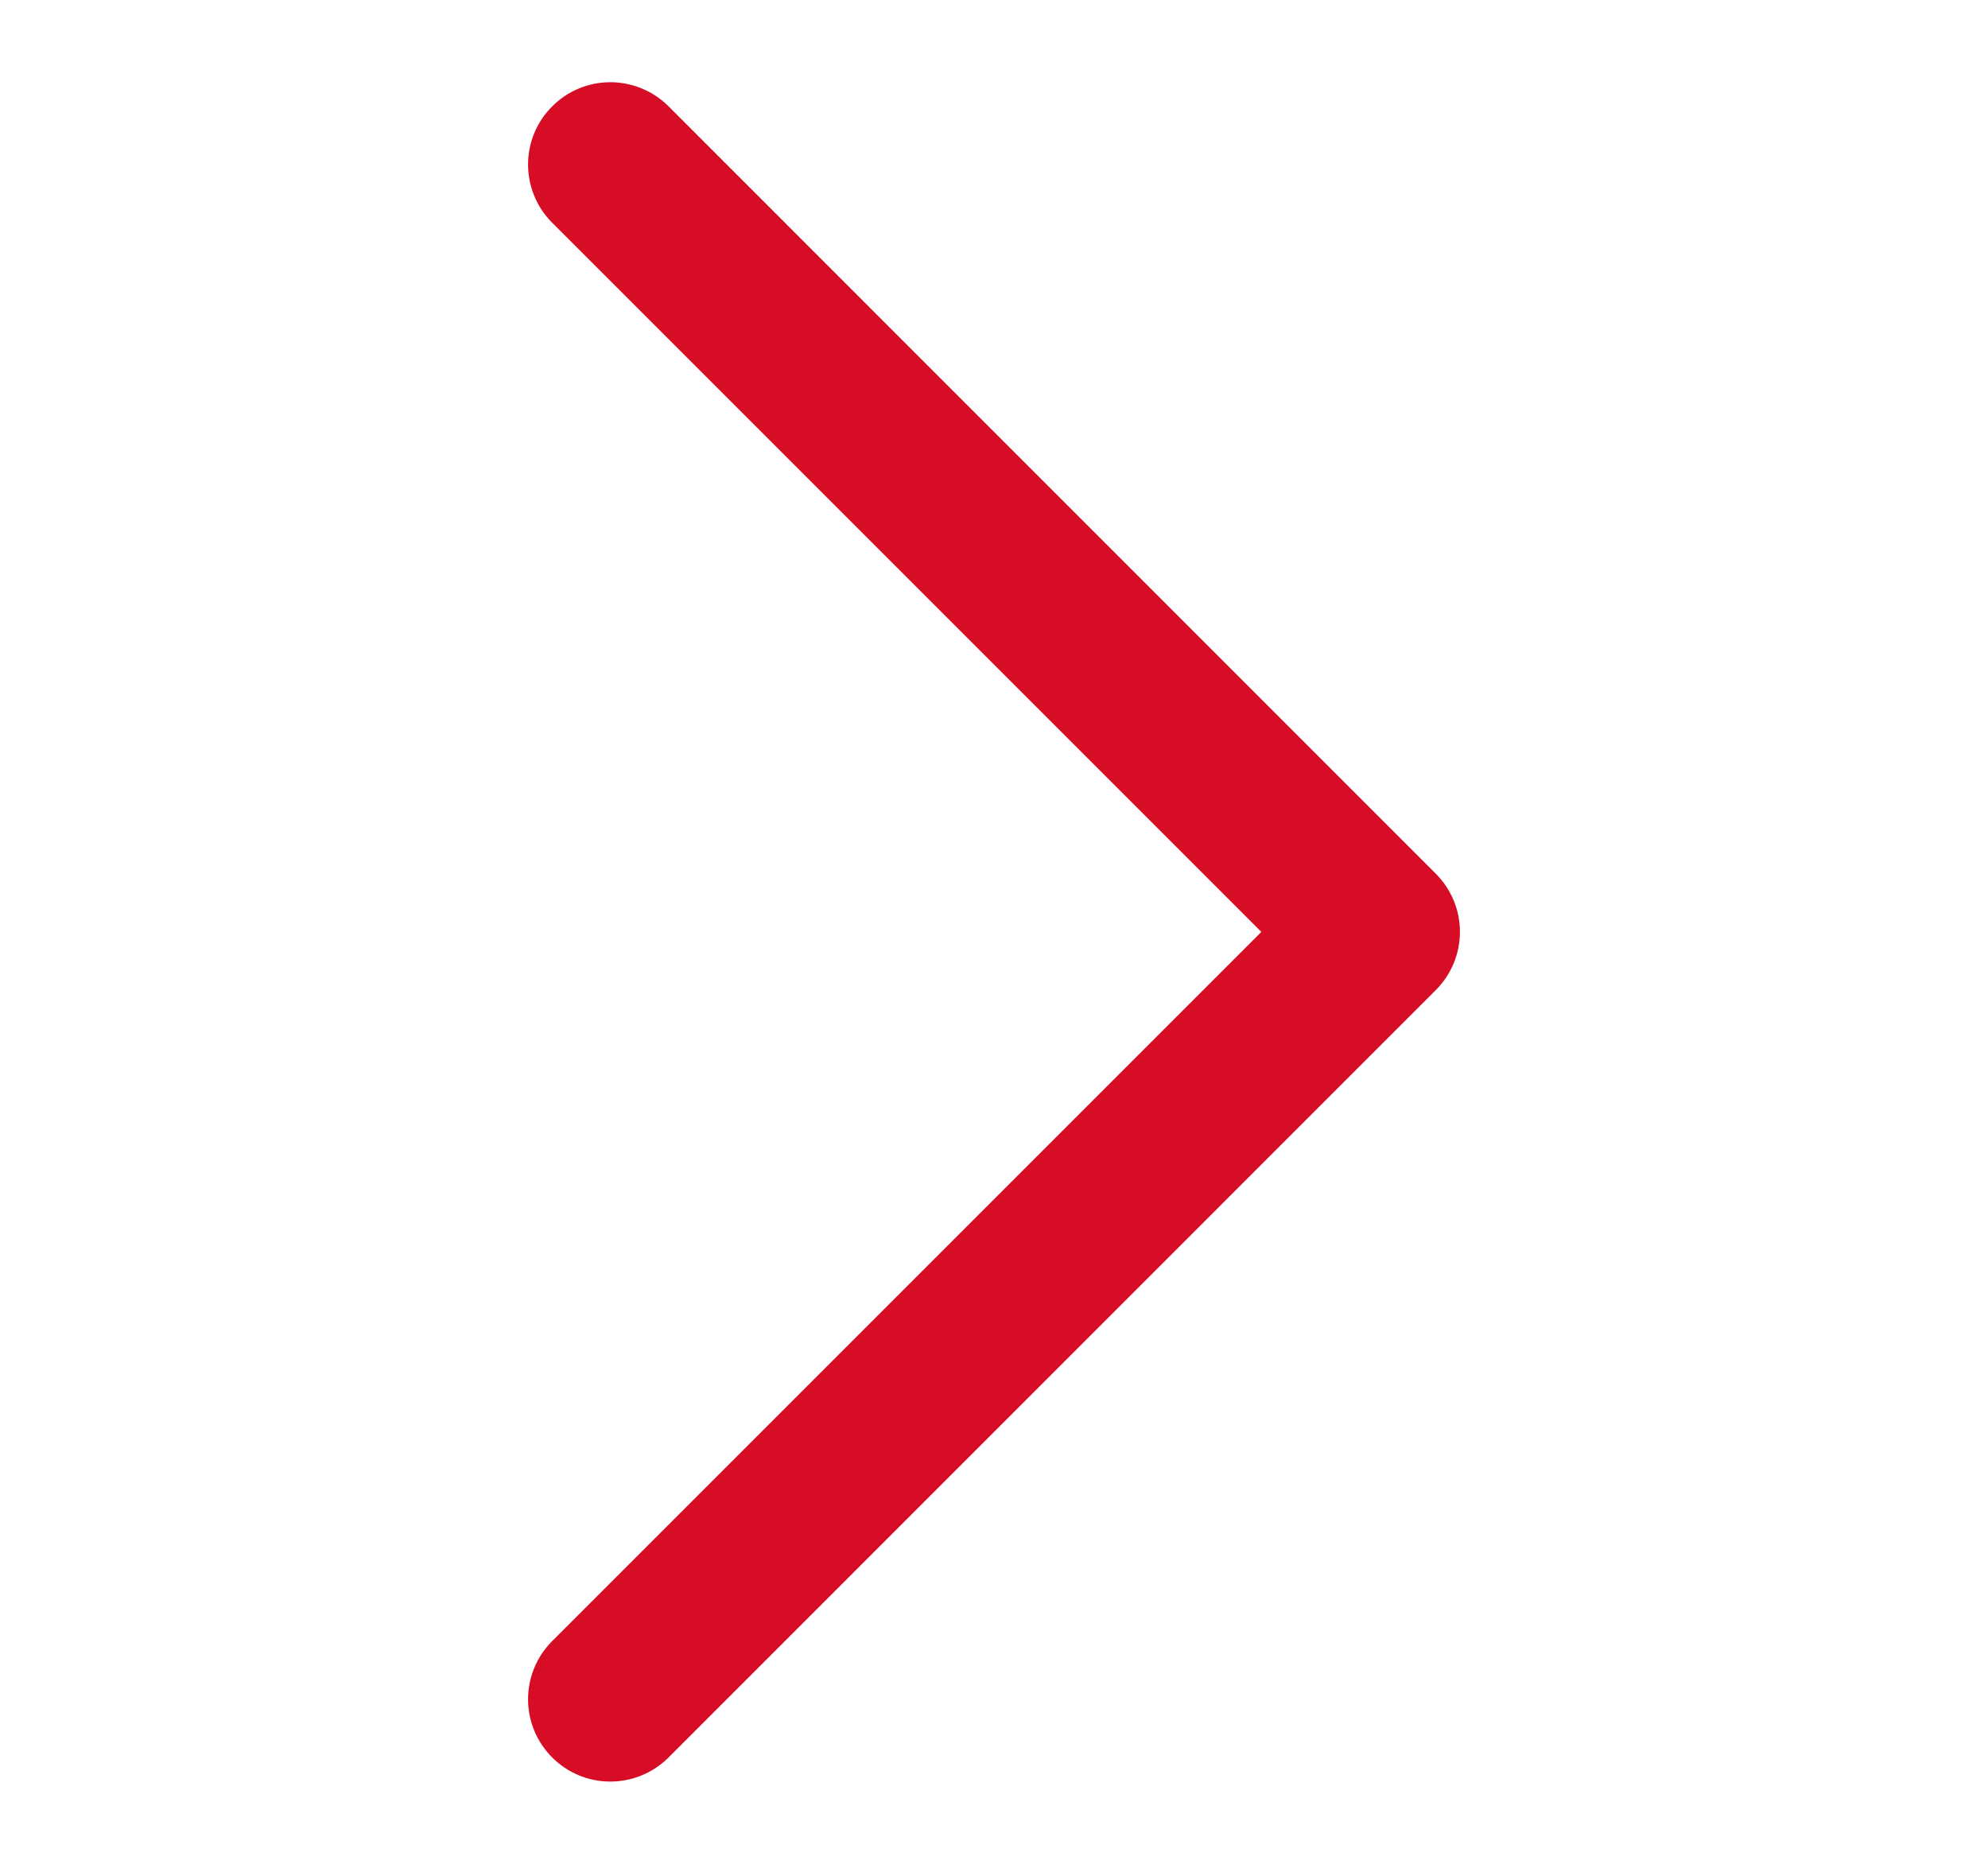 <svg xmlns="http://www.w3.org/2000/svg" width="16" height="15" viewBox="0 0 10 17" fill="none">
    <path d="M9 8.5C9 8.633 8.947 8.76 8.853 8.854L1.848 15.86C1.754 15.951 1.627 16.001 1.496 16C1.365 15.999 1.239 15.946 1.147 15.853C1.054 15.761 1.001 15.635 1 15.504C0.999 15.373 1.049 15.246 1.14 15.152L7.792 8.5L1.14 1.848C1.049 1.754 0.999 1.627 1 1.496C1.001 1.365 1.054 1.239 1.147 1.147C1.239 1.054 1.365 1.001 1.496 1C1.627 0.999 1.754 1.049 1.848 1.14L8.853 8.146C8.947 8.24 9 8.367 9 8.5Z" fill="#D60D24" stroke="#D60D24" stroke-width="0.5"/>
</svg>
